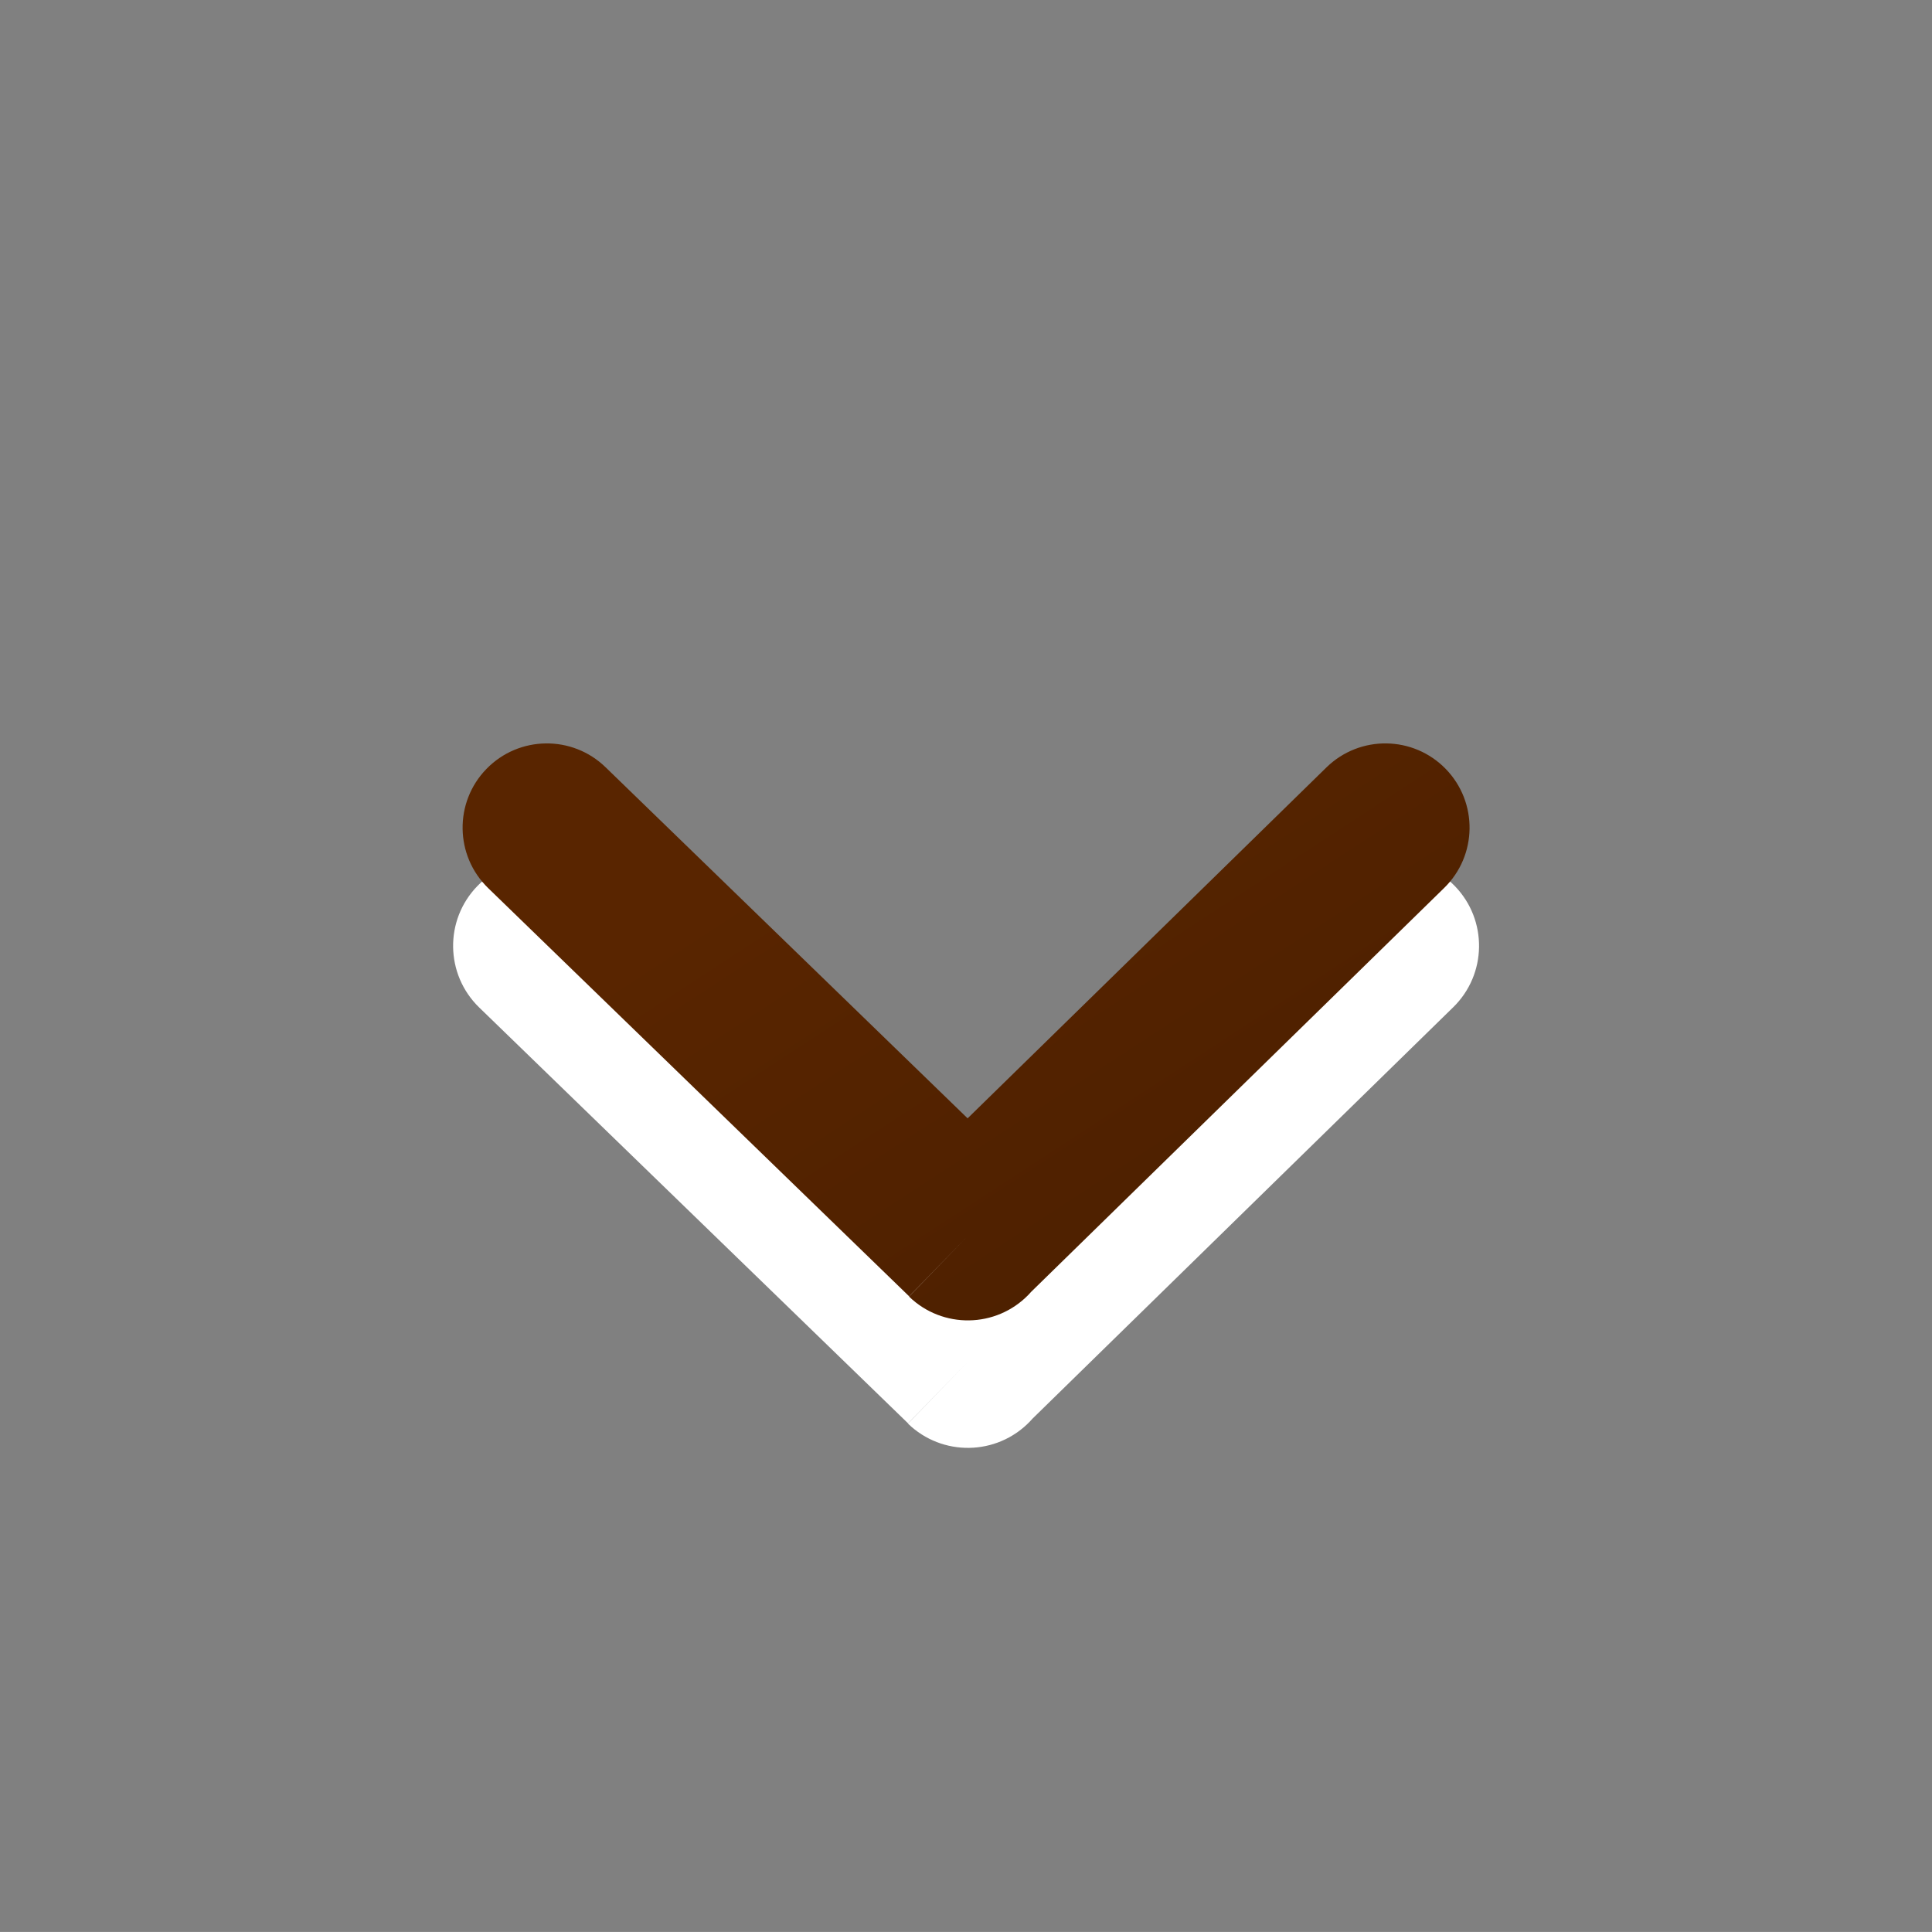 <?xml version="1.0" encoding="UTF-8" standalone="no"?>
<svg
   version="1.1"
   id="Layer_1"
   x="0px"
   y="0px"
   width="162.269"
   height="162.266"
   viewBox="0 0 162.269 162.266"
   enable-background="new 0 0 122.883 122.882"
   xml:space="preserve"
   sodipodi:docname="icon-start-scrolling.svg"
   inkscape:version="1.2.2 (b0a8486541, 2022-12-01)"
   xmlns:inkscape="http://www.inkscape.org/namespaces/inkscape"
   xmlns:sodipodi="http://sodipodi.sourceforge.net/DTD/sodipodi-0.dtd"
   xmlns:xlink="http://www.w3.org/1999/xlink"
   xmlns="http://www.w3.org/2000/svg"
   xmlns:svg="http://www.w3.org/2000/svg"><rect x="0" y="0" width="162.269" height="162.266" fill="#808080" stroke="none"/><defs
     id="defs40720"><linearGradient
       inkscape:collect="always"
       id="linearGradient40843"><stop
         style="stop-color:#592500;stop-opacity:1;"
         offset="0"
         id="stop40841" /><stop
         style="stop-color:#000000;stop-opacity:1;"
         offset="1"
         id="stop40839" /></linearGradient><linearGradient
       inkscape:collect="always"
       xlink:href="#linearGradient40843"
       id="linearGradient43472"
       gradientUnits="userSpaceOnUse"
       x1="47.77"
       y1="58.787"
       x2="169.612"
       y2="245.705"
       gradientTransform="matrix(1.57,0,0,1.57,-15.344,-16.428)" /></defs><sodipodi:namedview
     id="namedview40718"
     pagecolor="#848484"
     bordercolor="#000000"
     borderopacity="0.25"
     inkscape:showpageshadow="2"
     inkscape:pageopacity="0"
     inkscape:pagecheckerboard="0"
     inkscape:deskcolor="#d1d1d1"
     showgrid="false"
     inkscape:zoom="3.1167508"
     inkscape:cx="127.85751"
     inkscape:cy="109.72966"
     inkscape:window-width="1920"
     inkscape:window-height="1016"
     inkscape:window-x="0"
     inkscape:window-y="27"
     inkscape:window-maximized="1"
     inkscape:current-layer="Layer_1" /><path
     style="display:inline;fill:#ffffff;fill-opacity:1;stroke-width:1.6"
     d="M 50.293,74.274 C 47.439,71.499 42.875,71.563 40.098,74.415 37.322,77.269 37.386,81.833 40.238,84.609 L 76.267,119.546 81.293,114.378 76.26,119.568 C 79.127,122.347 83.702,122.276 86.484,119.41 86.563,119.326 86.641,119.243 86.716,119.157 L 122.045,84.609 C 124.897,81.833 124.96,77.269 122.186,74.415 119.409,71.561 114.846,71.499 111.991,74.274 L 81.272,104.316 Z"
     id="path43756" /><path
     style="display:none;fill:#ffffff;fill-opacity:1;stroke:none;stroke-width:10.838;stroke-dasharray:none"
     d="M 23.762,23.762 C 9.08,38.444 0,58.728 0,81.132 0,103.537 9.08,123.82 23.764,138.502 38.444,153.184 58.728,162.266 81.134,162.266 103.54,162.266 123.823,153.186 138.504,138.502 153.187,123.822 162.269,103.537 162.269,81.132 162.269,58.726 153.189,38.443 138.504,23.761 123.822,9.08 103.537,0 81.132,0 58.728,0 38.444,9.08 23.762,23.762 Z"
     id="path43468" /><path
     style="display:inline;fill:url(#linearGradient43472);fill-opacity:1;stroke-width:1.57"
     d="M 50.864,64.443 C 48.062,61.718 43.583,61.781 40.857,64.581 38.133,67.382 38.196,71.862 40.995,74.586 L 76.357,108.876 81.29,103.805 76.35,108.898 C 79.164,111.626 83.655,111.557 86.385,108.743 86.462,108.661 86.539,108.58 86.613,108.495 L 121.288,74.586 C 124.088,71.862 124.149,67.382 121.426,64.581 118.701,61.78 114.223,61.718 111.42,64.443 L 81.27,93.929 Z"
     id="path43466" /></svg>
